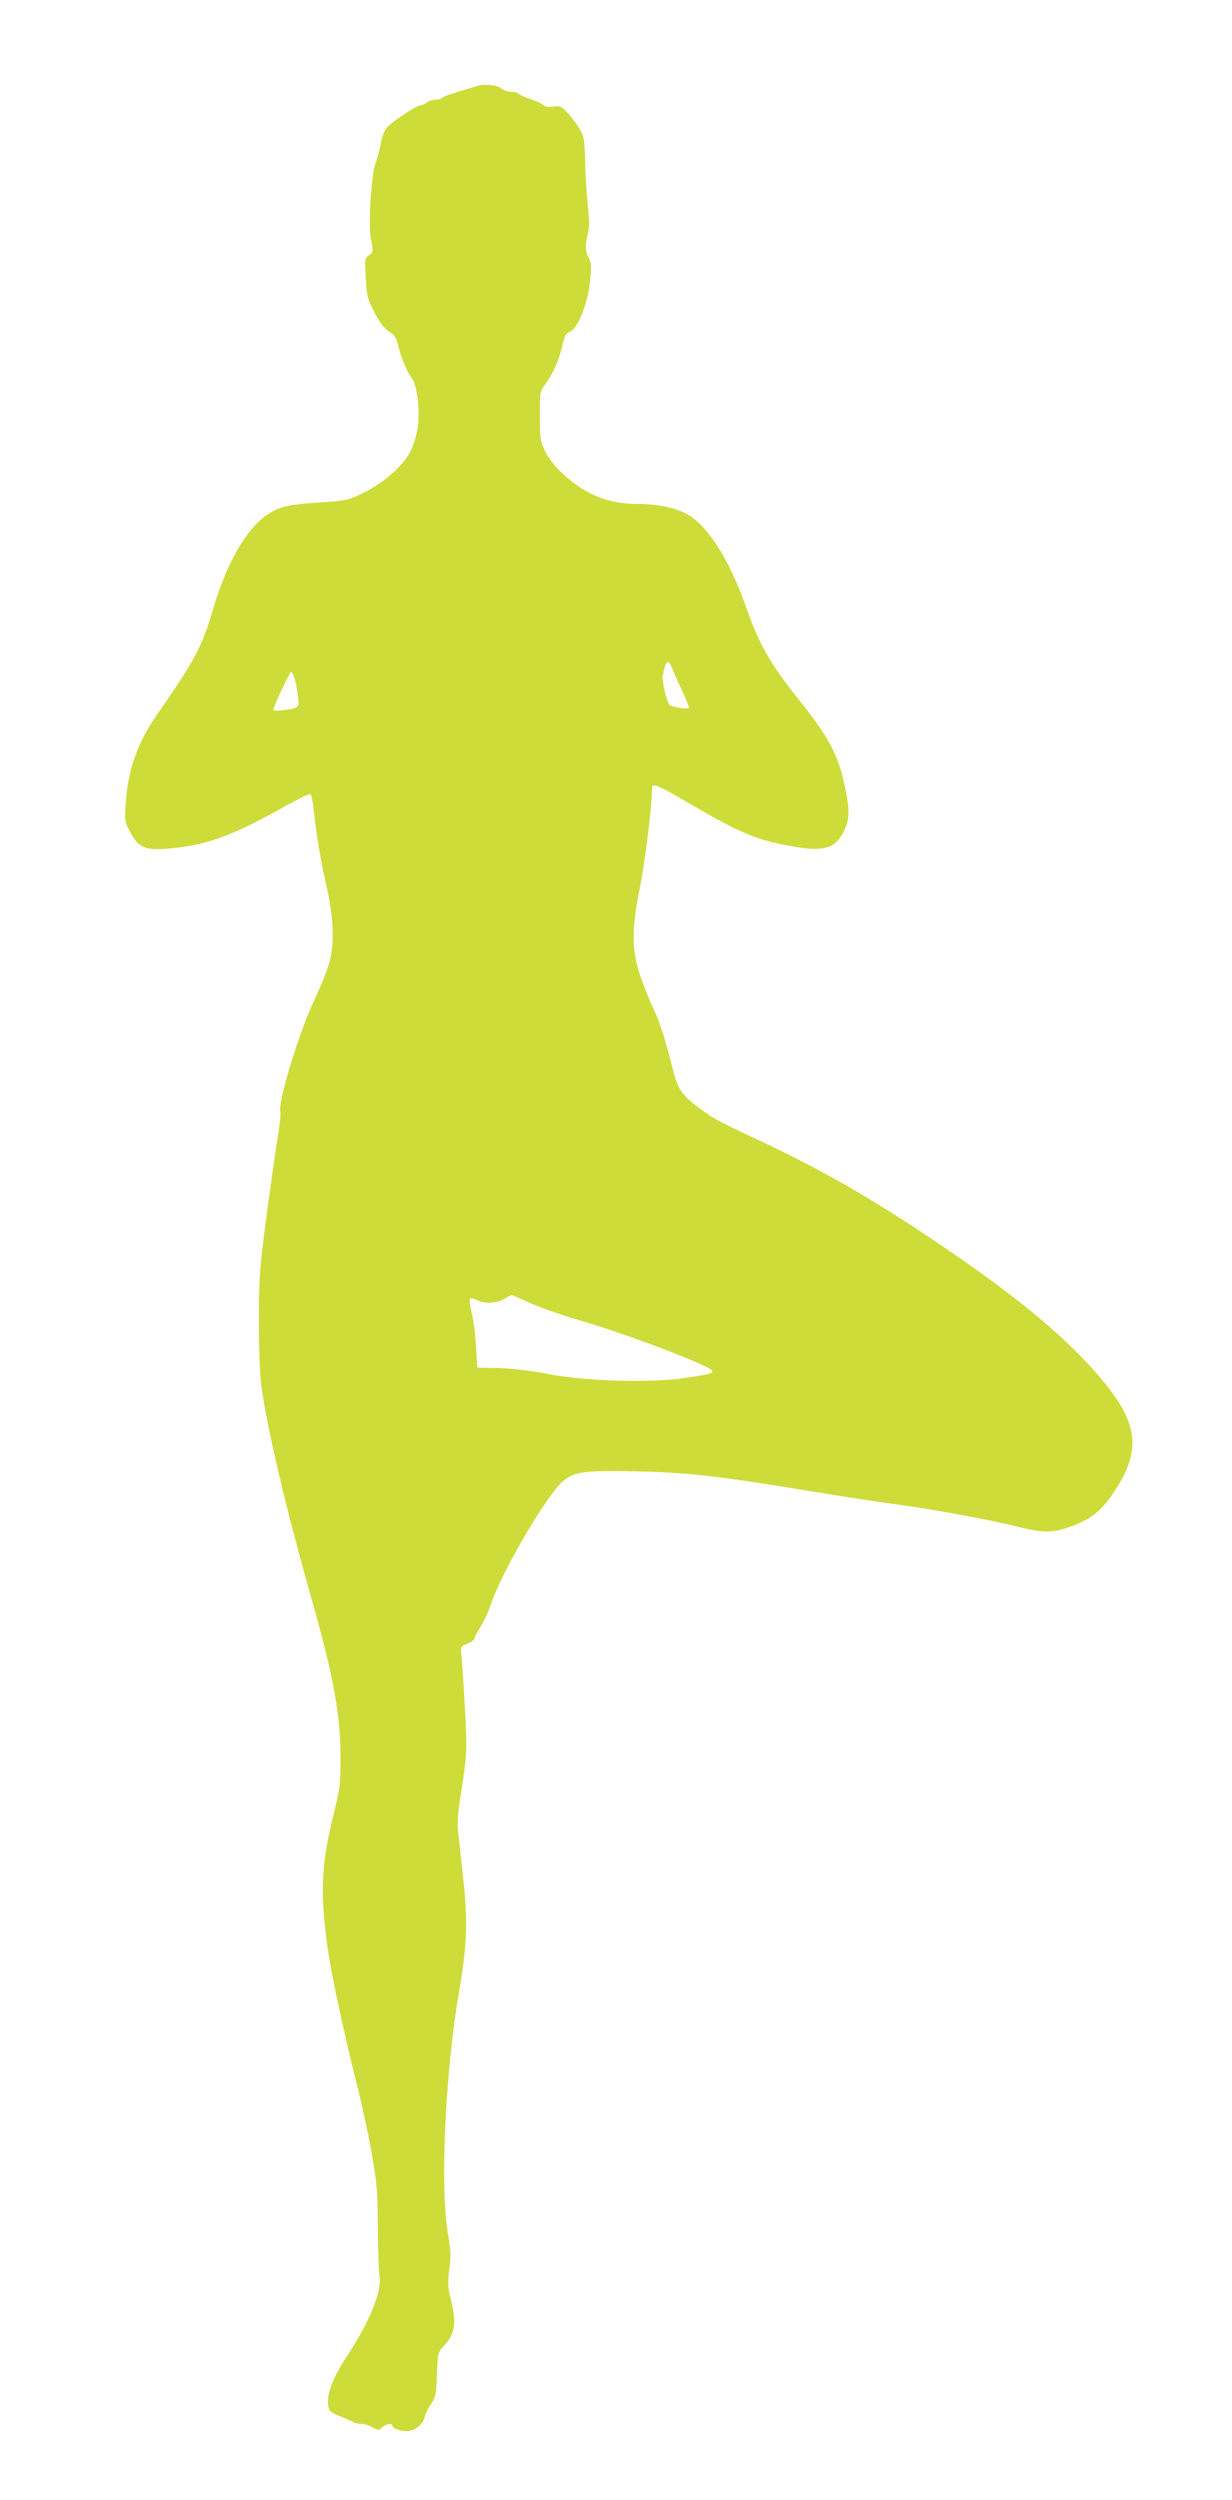 <?xml version="1.0" standalone="no"?>
<!DOCTYPE svg PUBLIC "-//W3C//DTD SVG 20010904//EN"
 "http://www.w3.org/TR/2001/REC-SVG-20010904/DTD/svg10.dtd">
<svg version="1.0" xmlns="http://www.w3.org/2000/svg"
 width="631pt" height="1280pt" viewBox="0 0 631 1280"
 preserveAspectRatio="xMidYMid meet">
<g transform="translate(0,1280) scale(0.1,-0.1)"
fill="#cddc39" stroke="none">
<path d="M2440 12359 c-14 -5 -58 -18 -98 -30 -39 -12 -75 -25 -78 -30 -3 -5
-17 -9 -32 -9 -15 0 -36 -7 -46 -15 -11 -8 -26 -15 -34 -15 -19 0 -140 -80
-169 -112 -14 -15 -27 -47 -33 -84 -6 -32 -17 -75 -25 -94 -23 -59 -40 -317
-25 -395 12 -64 12 -67 -10 -82 -22 -15 -22 -20 -17 -116 5 -91 9 -107 44
-175 27 -53 49 -81 74 -98 30 -19 39 -32 49 -76 16 -65 43 -129 70 -166 27
-37 43 -168 29 -254 -5 -35 -21 -86 -35 -115 -35 -73 -134 -162 -238 -214 -82
-40 -89 -42 -223 -51 -154 -10 -200 -19 -259 -53 -111 -64 -221 -249 -290
-485 -57 -198 -93 -265 -294 -555 -97 -140 -145 -277 -156 -450 -6 -86 -5 -93
23 -145 40 -77 74 -93 178 -86 199 15 330 60 586 202 83 47 154 82 159 79 4
-3 11 -33 15 -67 14 -134 36 -269 67 -403 22 -102 31 -167 32 -240 1 -116 -14
-171 -99 -355 -80 -174 -185 -524 -169 -565 3 -7 -4 -69 -15 -137 -11 -67 -37
-251 -58 -408 -34 -260 -37 -306 -37 -525 0 -143 5 -278 13 -335 29 -213 131
-645 251 -1065 117 -413 153 -606 154 -830 0 -140 -2 -160 -37 -300 -61 -250
-68 -385 -31 -665 17 -129 80 -425 149 -701 26 -101 61 -263 78 -359 28 -156
31 -198 32 -385 1 -115 5 -228 9 -251 13 -72 -54 -236 -159 -394 -72 -109
-105 -186 -105 -246 0 -46 6 -52 70 -78 25 -10 53 -22 62 -27 10 -5 29 -9 42
-9 13 0 38 -8 54 -17 29 -17 31 -17 50 0 20 18 52 23 52 8 0 -16 58 -33 88
-26 38 8 70 38 78 73 3 15 18 45 33 66 23 35 26 50 29 150 4 109 4 111 37 147
59 66 65 119 29 257 -10 42 -11 70 -3 132 9 65 8 98 -8 192 -39 241 -12 821
57 1223 43 251 47 368 21 600 -11 105 -23 213 -26 240 -3 28 2 93 10 145 38
240 38 247 26 480 -7 124 -15 244 -18 268 -5 41 -4 43 31 57 20 8 36 20 36 27
0 6 14 32 30 58 17 26 41 78 54 116 59 174 288 563 372 633 58 47 109 54 375
48 260 -5 420 -24 888 -101 150 -25 344 -55 430 -66 188 -25 499 -82 636 -117
131 -33 182 -32 281 6 98 38 148 79 210 173 149 223 125 367 -104 623 -158
177 -373 357 -692 578 -384 266 -676 437 -1025 600 -210 98 -234 111 -317 174
-75 57 -97 90 -120 181 -39 158 -72 259 -103 322 -18 36 -47 110 -66 165 -45
136 -45 237 0 460 25 125 61 420 61 503 0 25 35 10 183 -77 274 -160 356 -194
547 -226 149 -26 208 -8 250 75 31 62 33 106 10 220 -36 176 -79 258 -244 465
-143 179 -198 277 -266 470 -80 226 -180 391 -282 461 -59 40 -159 64 -270 64
-151 0 -267 46 -383 152 -41 38 -74 79 -92 116 -26 53 -28 65 -28 183 0 122 1
127 28 162 38 50 72 129 88 200 10 46 18 61 36 68 41 15 92 139 104 252 9 81
8 99 -5 125 -19 36 -20 72 -5 126 8 28 8 67 0 140 -6 55 -13 158 -14 227 -3
116 -5 129 -30 172 -16 26 -44 63 -63 83 -31 30 -39 34 -70 28 -24 -4 -40 -2
-52 9 -9 8 -41 22 -69 31 -29 10 -55 22 -58 27 -4 5 -20 9 -37 9 -17 0 -40 8
-50 17 -21 19 -89 25 -128 12z m1001 -2976 c5 -16 28 -67 51 -116 23 -48 39
-89 36 -92 -7 -7 -81 4 -98 15 -13 8 -42 131 -36 152 3 7 7 25 10 41 4 15 11
27 16 27 6 0 15 -12 21 -27z m-1931 -60 c5 -21 13 -61 16 -89 7 -58 6 -59 -76
-70 -27 -4 -50 -3 -50 2 0 16 84 194 91 194 5 0 13 -17 19 -37z m1201 -3192
c46 -22 163 -63 259 -91 250 -73 669 -233 678 -258 4 -14 -14 -18 -148 -38
-177 -25 -507 -15 -695 22 -87 17 -182 28 -250 30 l-110 2 -7 109 c-3 59 -13
137 -22 172 -8 36 -13 68 -10 73 3 4 18 1 34 -7 40 -21 99 -19 140 4 19 11 38
20 41 20 3 1 44 -17 90 -38z"/>
</g>
</svg>
